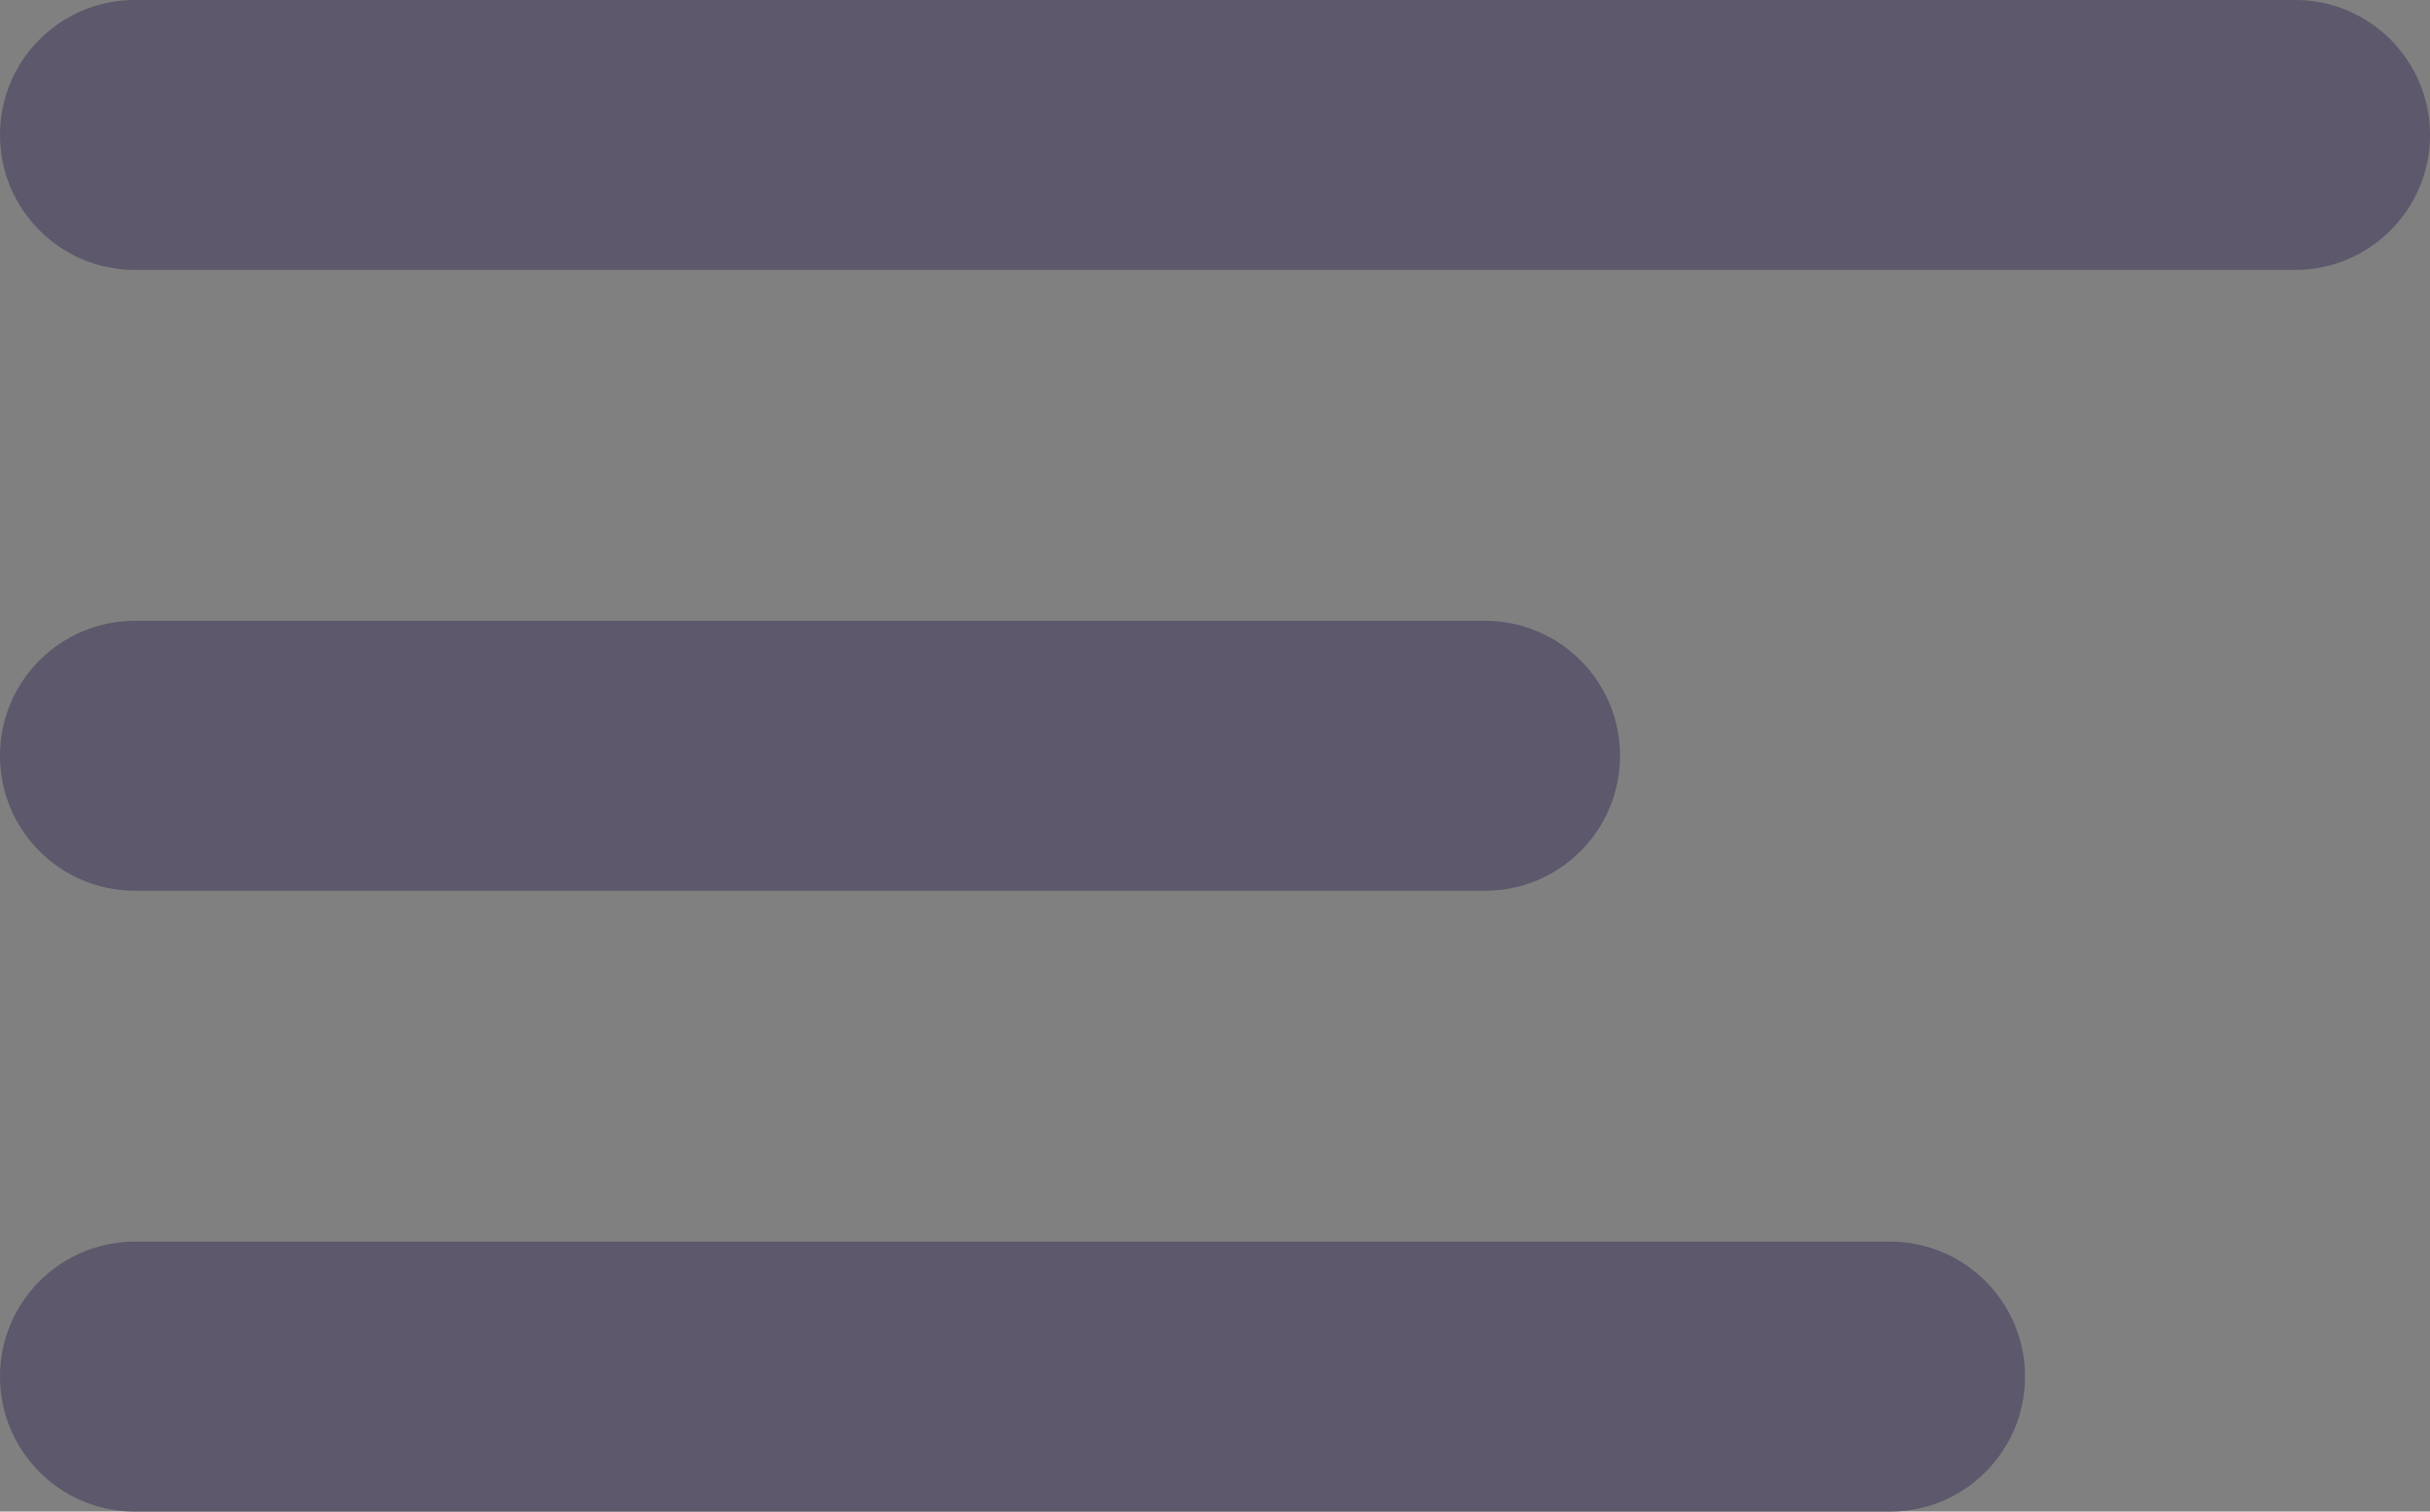 <?xml version="1.0" encoding="UTF-8"?> <svg xmlns="http://www.w3.org/2000/svg" width="90" height="56" viewBox="0 0 90 56" fill="none"><rect x="0" y="0" width="90" height="56" fill="#808080" stroke="none"/><path d="M0 5C0 2.238 2.238 0 5 0H85C87.762 0 90 2.238 90 5C90 7.762 87.762 10 85 10H5C2.238 10 0 7.762 0 5Z" fill="#4B465C"></path><path d="M0 5C0 2.238 2.238 0 5 0H85C87.762 0 90 2.238 90 5C90 7.762 87.762 10 85 10H5C2.238 10 0 7.762 0 5Z" fill="white" fill-opacity="0.1"></path><path d="M0 28C0 25.238 2.238 23 5 23H55C57.762 23 60 25.238 60 28C60 30.762 57.762 33 55 33H5C2.238 33 0 30.762 0 28Z" fill="#4B465C"></path><path d="M0 28C0 25.238 2.238 23 5 23H55C57.762 23 60 25.238 60 28C60 30.762 57.762 33 55 33H5C2.238 33 0 30.762 0 28Z" fill="white" fill-opacity="0.1"></path><path d="M5 46C2.238 46 0 48.238 0 51C0 53.762 2.238 56 5 56H70C72.762 56 75 53.762 75 51C75 48.238 72.762 46 70 46H5Z" fill="#4B465C"></path><path d="M5 46C2.238 46 0 48.238 0 51C0 53.762 2.238 56 5 56H70C72.762 56 75 53.762 75 51C75 48.238 72.762 46 70 46H5Z" fill="white" fill-opacity="0.1"></path></svg> 
